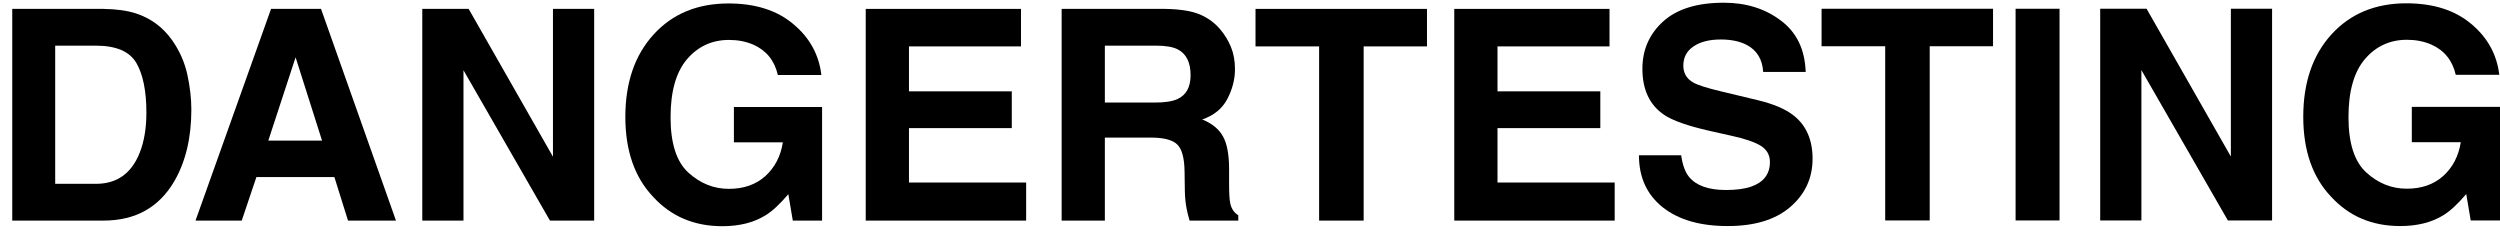 <svg width="102" height="10" viewBox="0 0 102 10" fill="none" xmlns="http://www.w3.org/2000/svg">
<path d="M4.221 9H0.5V0.363H4.221C4.756 0.371 5.201 0.434 5.557 0.551C6.162 0.75 6.652 1.115 7.027 1.646C7.328 2.076 7.533 2.541 7.643 3.041C7.752 3.541 7.807 4.018 7.807 4.471C7.807 5.619 7.576 6.592 7.115 7.389C6.49 8.463 5.525 9 4.221 9ZM5.562 2.566C5.285 2.098 4.736 1.863 3.916 1.863H2.252V7.5H3.916C4.768 7.5 5.361 7.08 5.697 6.24C5.881 5.779 5.973 5.23 5.973 4.594C5.973 3.715 5.836 3.039 5.562 2.566Z" fill="black"/>
<path d="M13.643 7.225H10.461L9.863 9H7.977L11.059 0.363H13.098L16.156 9H14.199L13.643 7.225ZM13.139 5.736L12.06 2.338L10.947 5.736H13.139Z" fill="black"/>
<path d="M24.242 9H22.438L18.91 2.865V9H17.229V0.363H19.121L22.561 6.393V0.363H24.242V9Z" fill="black"/>
<path d="M31.227 8.789C30.75 9.082 30.164 9.229 29.469 9.229C28.324 9.229 27.387 8.832 26.656 8.039C25.895 7.242 25.514 6.152 25.514 4.77C25.514 3.371 25.898 2.25 26.668 1.406C27.438 0.562 28.455 0.141 29.721 0.141C30.818 0.141 31.699 0.42 32.363 0.979C33.031 1.533 33.414 2.227 33.512 3.059H31.736C31.6 2.469 31.266 2.057 30.734 1.822C30.438 1.693 30.107 1.629 29.744 1.629C29.049 1.629 28.477 1.893 28.027 2.42C27.582 2.943 27.359 3.732 27.359 4.787C27.359 5.85 27.602 6.602 28.086 7.043C28.57 7.484 29.121 7.705 29.738 7.705C30.344 7.705 30.84 7.531 31.227 7.184C31.613 6.832 31.852 6.373 31.941 5.807H29.943V4.365H33.541V9H32.346L32.164 7.922C31.816 8.332 31.504 8.621 31.227 8.789Z" fill="black"/>
<path d="M41.281 5.227H37.086V7.447H41.867V9H35.322V0.363H41.656V1.893H37.086V3.727H41.281V5.227Z" fill="black"/>
<path d="M46.941 5.613H45.078V9H43.315V0.363H47.551C48.156 0.375 48.621 0.449 48.945 0.586C49.273 0.723 49.551 0.924 49.777 1.189C49.965 1.408 50.113 1.65 50.223 1.916C50.332 2.182 50.387 2.484 50.387 2.824C50.387 3.234 50.283 3.639 50.076 4.037C49.869 4.432 49.527 4.711 49.051 4.875C49.449 5.035 49.73 5.264 49.895 5.561C50.062 5.854 50.147 6.303 50.147 6.908V7.488C50.147 7.883 50.162 8.15 50.193 8.291C50.24 8.514 50.35 8.678 50.522 8.783V9H48.535C48.48 8.809 48.441 8.654 48.418 8.537C48.371 8.295 48.346 8.047 48.342 7.793L48.33 6.99C48.322 6.439 48.221 6.072 48.025 5.889C47.834 5.705 47.473 5.613 46.941 5.613ZM48.037 4.043C48.397 3.879 48.576 3.555 48.576 3.07C48.576 2.547 48.402 2.195 48.055 2.016C47.859 1.914 47.566 1.863 47.176 1.863H45.078V4.184H47.123C47.529 4.184 47.834 4.137 48.037 4.043Z" fill="black"/>
<path d="M58.221 0.363V1.893H55.637V9H53.82V1.893H51.225V0.363H58.221Z" fill="black"/>
<path d="M65.293 5.227H61.098V7.447H65.879V9H59.334V0.363H65.668V1.893H61.098V3.727H65.293V5.227Z" fill="black"/>
<path d="M70.42 7.752C70.846 7.752 71.191 7.705 71.457 7.611C71.961 7.432 72.213 7.098 72.213 6.609C72.213 6.324 72.088 6.104 71.838 5.947C71.588 5.795 71.195 5.66 70.66 5.543L69.746 5.338C68.848 5.135 68.227 4.914 67.883 4.676C67.301 4.277 67.01 3.654 67.01 2.807C67.01 2.033 67.291 1.391 67.853 0.879C68.416 0.367 69.242 0.111 70.332 0.111C71.242 0.111 72.018 0.354 72.658 0.838C73.303 1.318 73.641 2.018 73.672 2.936H71.938C71.906 2.416 71.68 2.047 71.258 1.828C70.977 1.684 70.627 1.611 70.209 1.611C69.744 1.611 69.373 1.705 69.096 1.893C68.818 2.08 68.68 2.342 68.68 2.678C68.68 2.986 68.816 3.217 69.09 3.369C69.266 3.471 69.641 3.59 70.215 3.727L71.703 4.084C72.356 4.24 72.848 4.449 73.18 4.711C73.695 5.117 73.953 5.705 73.953 6.475C73.953 7.264 73.65 7.92 73.045 8.443C72.443 8.963 71.592 9.223 70.49 9.223C69.365 9.223 68.481 8.967 67.836 8.455C67.191 7.939 66.869 7.232 66.869 6.334H68.592C68.647 6.729 68.754 7.023 68.914 7.219C69.207 7.574 69.709 7.752 70.42 7.752Z" fill="black"/>
<path d="M81.316 0.357V1.887H78.732V8.994H76.916V1.887H74.32V0.357H81.316Z" fill="black"/>
<path d="M82.236 0.357H84.029V8.994H82.236V0.357Z" fill="black"/>
<path d="M92.701 8.994H90.897L87.369 2.859V8.994H85.688V0.357H87.58L91.019 6.387V0.357H92.701V8.994Z" fill="black"/>
<path d="M99.686 8.783C99.209 9.076 98.623 9.223 97.928 9.223C96.783 9.223 95.846 8.826 95.115 8.033C94.353 7.236 93.973 6.146 93.973 4.764C93.973 3.365 94.357 2.244 95.127 1.4C95.897 0.557 96.914 0.135 98.18 0.135C99.277 0.135 100.158 0.414 100.822 0.973C101.49 1.527 101.873 2.221 101.971 3.053H100.195C100.059 2.463 99.725 2.051 99.193 1.816C98.897 1.688 98.566 1.623 98.203 1.623C97.508 1.623 96.936 1.887 96.486 2.414C96.041 2.938 95.818 3.727 95.818 4.781C95.818 5.844 96.061 6.596 96.545 7.037C97.029 7.479 97.58 7.699 98.197 7.699C98.803 7.699 99.299 7.525 99.686 7.178C100.072 6.826 100.311 6.367 100.4 5.801H98.402V4.359H102V8.994H100.805L100.623 7.916C100.275 8.326 99.963 8.615 99.686 8.783Z" fill="black"/>
</svg>
